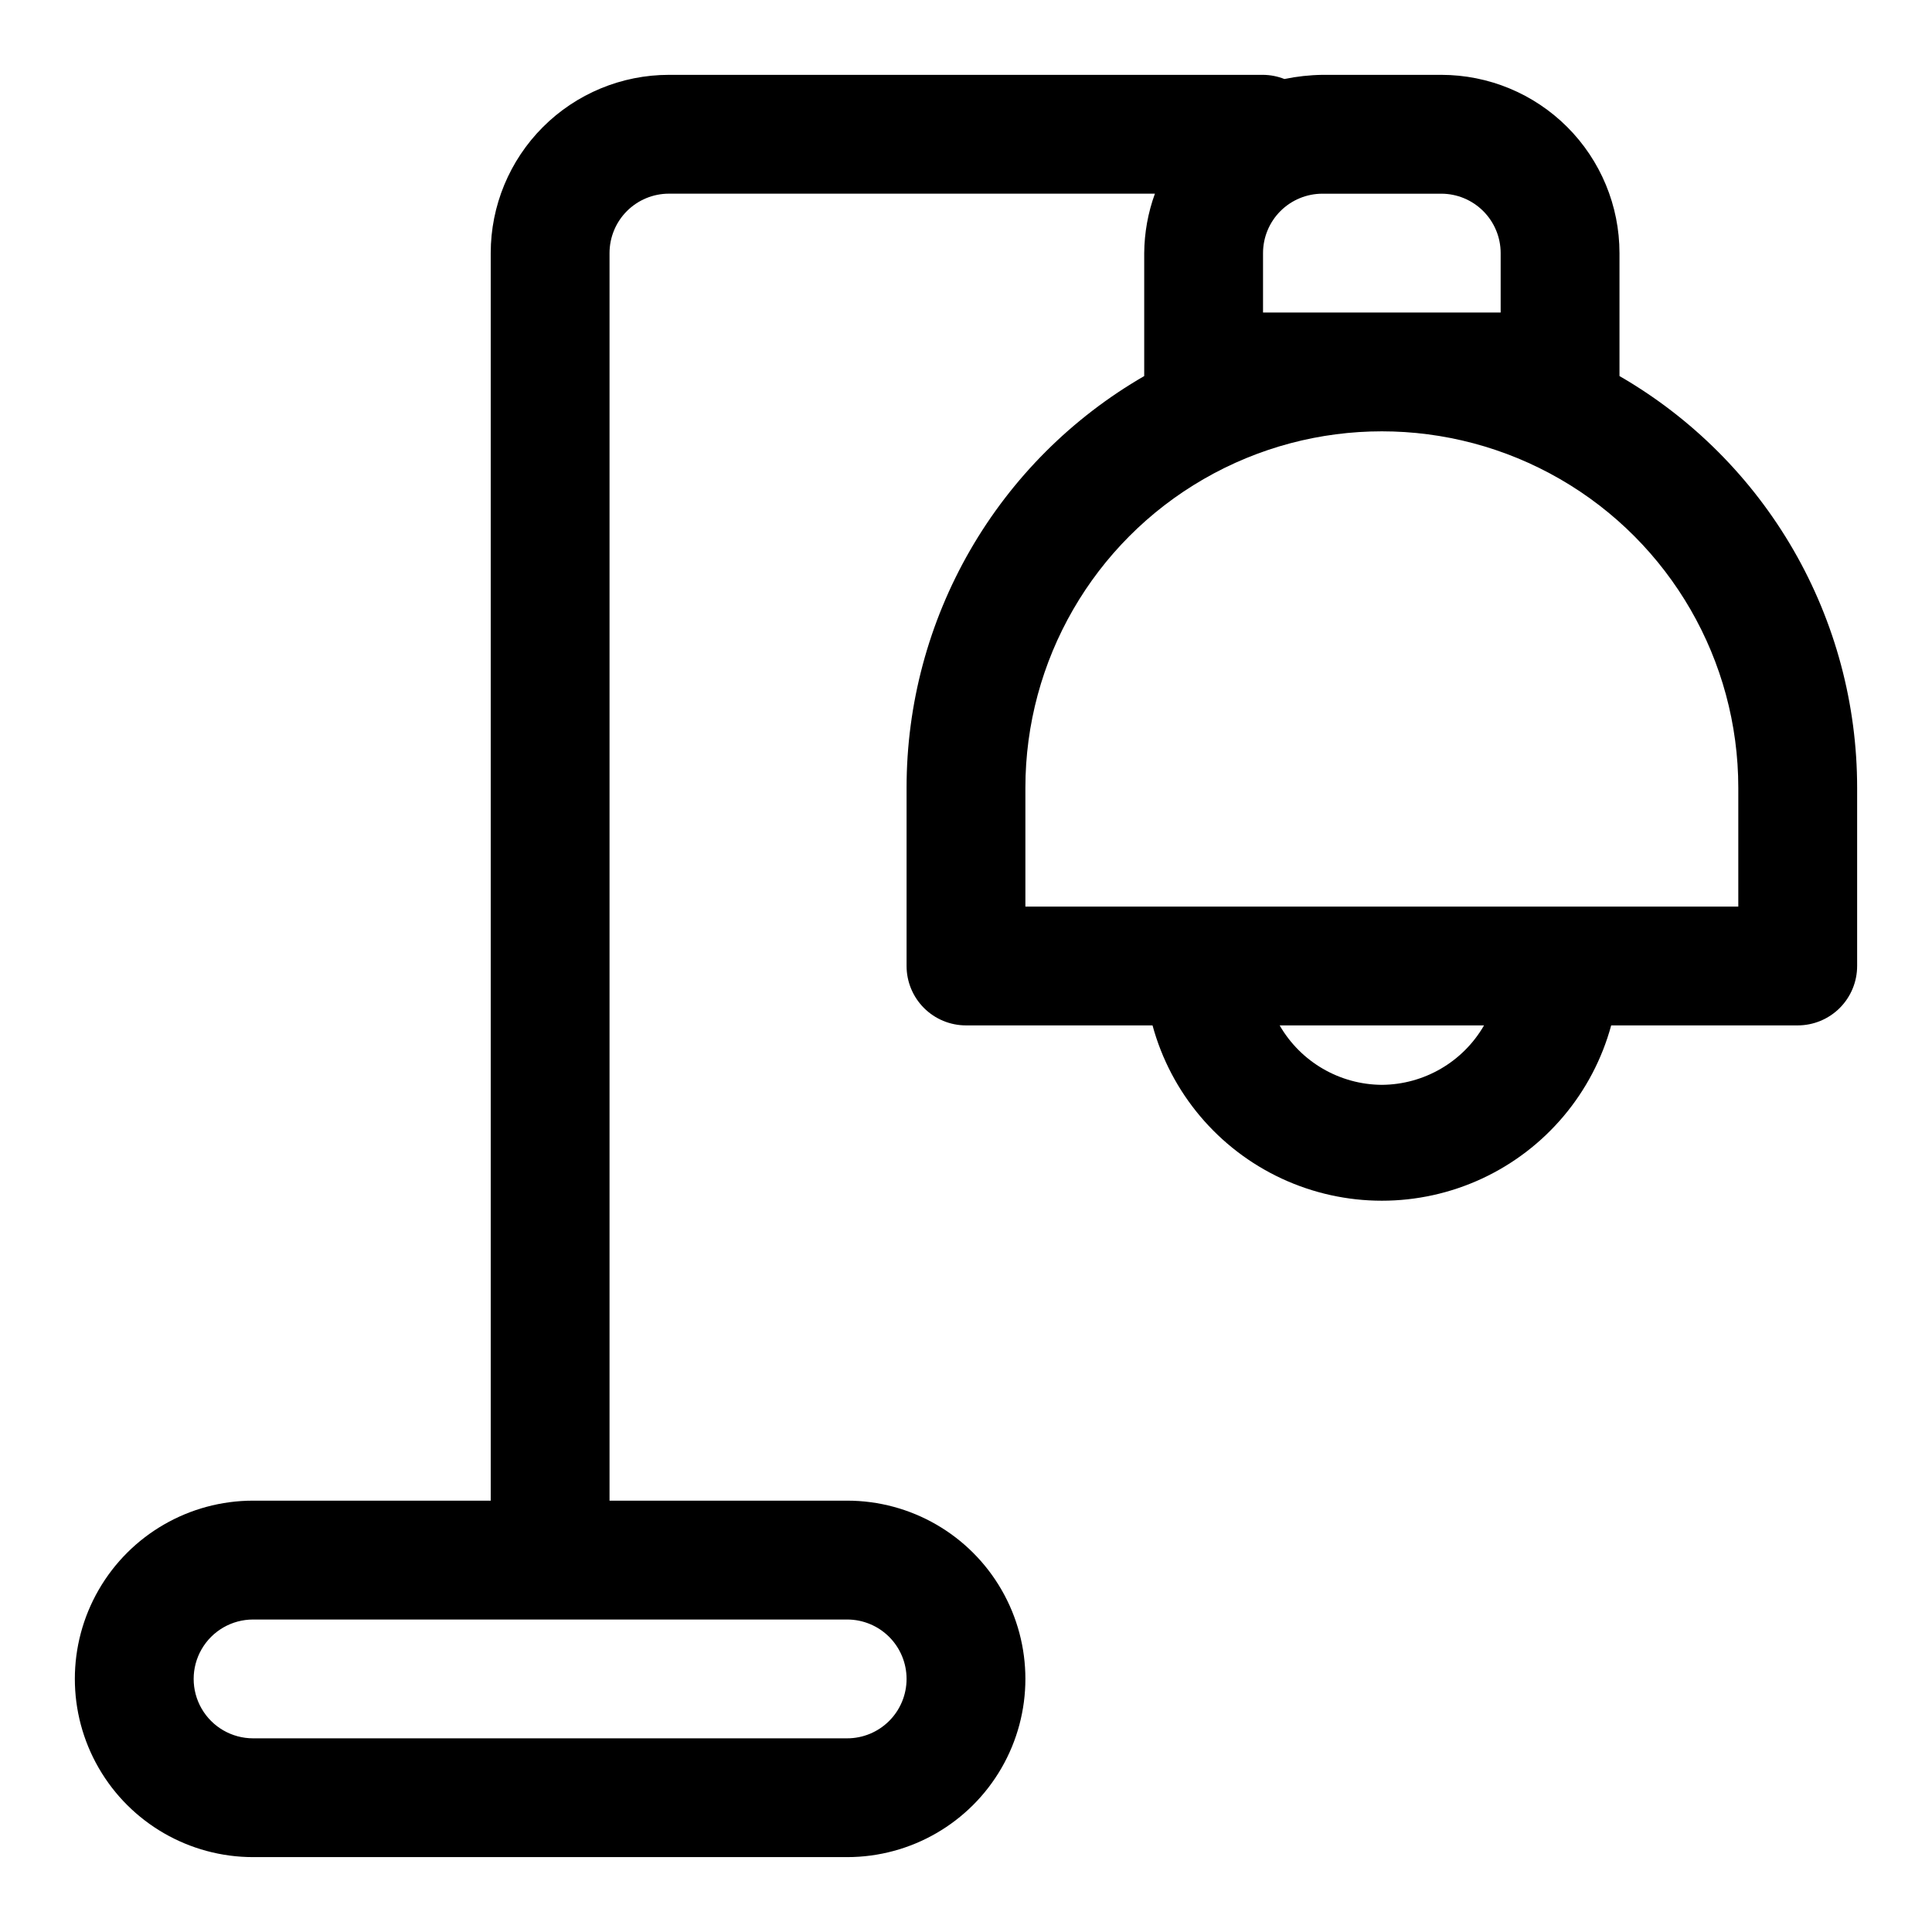 <?xml version="1.0" encoding="UTF-8"?>
<!-- Uploaded to: ICON Repo, www.iconrepo.com, Generator: ICON Repo Mixer Tools -->
<svg fill="#000000" width="800px" height="800px" version="1.1" viewBox="144 144 512 512" xmlns="http://www.w3.org/2000/svg">
 <path d="m573.18 243.66v-1.102-31.488c0-12.527-4.977-24.539-13.836-33.398-8.855-8.859-20.871-13.836-33.398-13.836h-31.488c-3.383 0.047-6.758 0.418-10.074 1.105-1.805-0.715-3.727-1.09-5.668-1.105h-157.44c-12.527 0-24.539 4.977-33.398 13.836-8.855 8.859-13.832 20.871-13.832 33.398v330.62h-62.977c-16.875 0-32.469 9.004-40.906 23.617s-8.438 32.617 0 47.23 24.031 23.617 40.906 23.617h157.44c16.875 0 32.465-9.004 40.902-23.617s8.438-32.617 0-47.23-24.027-23.617-40.902-23.617h-62.977v-330.62c0-4.176 1.656-8.18 4.609-11.133s6.957-4.613 11.133-4.613h128.79c-1.836 5.051-2.793 10.375-2.836 15.746v31.488 1.102c-19.152 11.059-35.055 26.961-46.109 46.113-11.055 19.152-16.871 40.879-16.867 62.992v47.234c0 4.176 1.66 8.18 4.613 11.133 2.953 2.949 6.957 4.609 11.133 4.609h49.438-0.004c4.871 17.914 17.395 32.766 34.227 40.594 16.832 7.824 36.262 7.824 53.094 0 16.832-7.828 29.355-22.68 34.227-40.594h49.434c4.176 0 8.18-1.66 11.133-4.609 2.953-2.953 4.613-6.957 4.613-11.133v-47.234c0.004-22.113-5.812-43.84-16.867-62.992-11.055-19.152-26.957-35.055-46.109-46.113zm-188.93 345.27c0 4.176-1.656 8.18-4.609 11.133s-6.957 4.613-11.133 4.613h-157.44c-5.625 0-10.824-3-13.637-7.871-2.812-4.871-2.812-10.875 0-15.746 2.812-4.871 8.012-7.871 13.637-7.871h157.44c4.176 0 8.18 1.656 11.133 4.609s4.609 6.957 4.609 11.133zm94.465-362.11v-15.742c0-4.176 1.66-8.18 4.609-11.133 2.953-2.953 6.961-4.613 11.133-4.613h31.488c4.176 0 8.184 1.66 11.133 4.613 2.953 2.953 4.613 6.957 4.613 11.133v15.742zm31.488 204.67v0.004c-11.184-0.07-21.488-6.062-27.078-15.746h54.16-0.004c-5.59 9.684-15.898 15.676-27.078 15.746zm94.465-47.23h-188.93v-31.488c0-33.75 18.004-64.934 47.234-81.809 29.227-16.875 65.234-16.875 94.461 0 29.23 16.875 47.234 48.059 47.234 81.809z"/>
</svg>